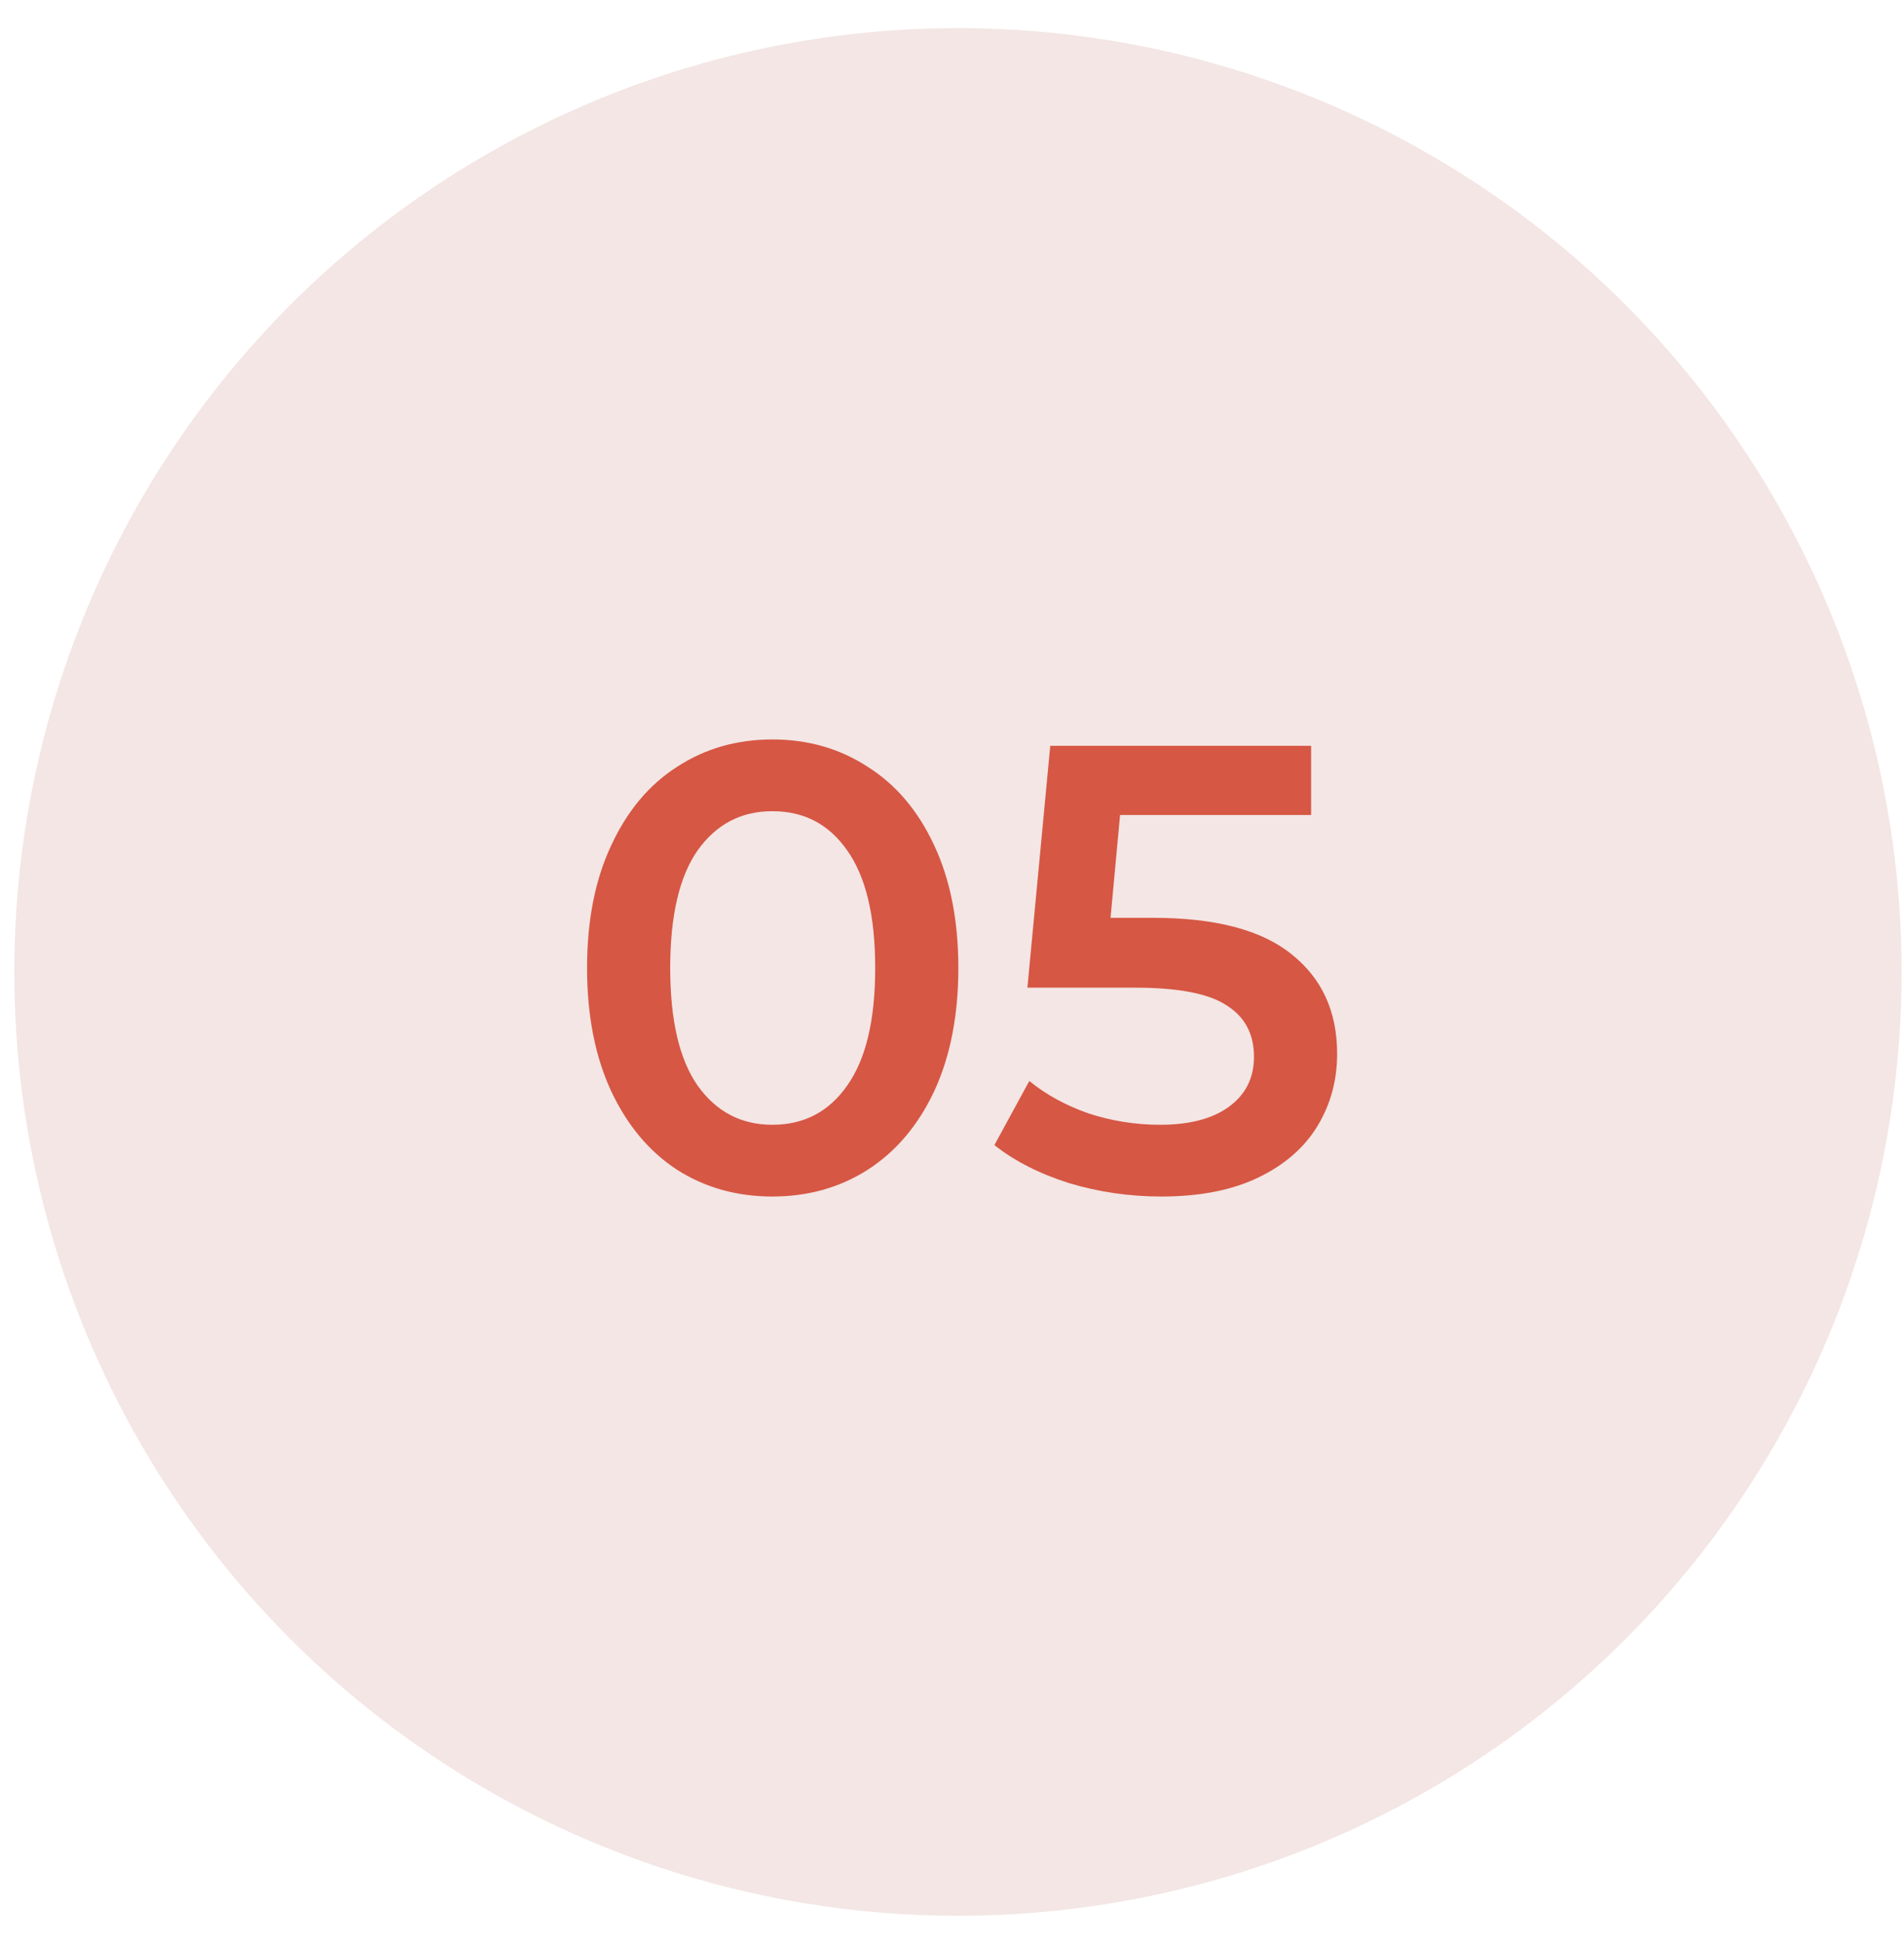 <?xml version="1.0" encoding="UTF-8"?> <svg xmlns="http://www.w3.org/2000/svg" width="48" height="49" viewBox="0 0 48 49" fill="none"><circle cx="24.15" cy="24.498" r="23.789" fill="#F3E6E4"></circle><path d="M19.472 30.158C18.576 30.158 17.776 29.934 17.072 29.486C16.368 29.027 15.813 28.366 15.408 27.502C15.002 26.627 14.8 25.593 14.8 24.398C14.8 23.203 15.002 22.174 15.408 21.31C15.813 20.435 16.368 19.774 17.072 19.326C17.776 18.867 18.576 18.638 19.472 18.638C20.368 18.638 21.168 18.867 21.872 19.326C22.586 19.774 23.146 20.435 23.552 21.31C23.957 22.174 24.16 23.203 24.16 24.398C24.16 25.593 23.957 26.627 23.552 27.502C23.146 28.366 22.586 29.027 21.872 29.486C21.168 29.934 20.368 30.158 19.472 30.158ZM19.472 28.35C20.272 28.35 20.901 28.019 21.36 27.358C21.829 26.697 22.064 25.71 22.064 24.398C22.064 23.086 21.829 22.099 21.36 21.438C20.901 20.777 20.272 20.446 19.472 20.446C18.682 20.446 18.053 20.777 17.584 21.438C17.125 22.099 16.896 23.086 16.896 24.398C16.896 25.71 17.125 26.697 17.584 27.358C18.053 28.019 18.682 28.35 19.472 28.35ZM29.069 23.134C30.648 23.134 31.816 23.443 32.573 24.062C33.331 24.67 33.709 25.502 33.709 26.558C33.709 27.23 33.544 27.838 33.213 28.382C32.883 28.926 32.387 29.358 31.725 29.678C31.064 29.998 30.248 30.158 29.277 30.158C28.477 30.158 27.704 30.046 26.957 29.822C26.211 29.587 25.581 29.267 25.069 28.862L25.949 27.246C26.365 27.587 26.861 27.859 27.437 28.062C28.024 28.254 28.627 28.35 29.245 28.35C29.981 28.35 30.557 28.201 30.973 27.902C31.4 27.593 31.613 27.171 31.613 26.638C31.613 26.062 31.384 25.63 30.925 25.342C30.477 25.043 29.704 24.894 28.605 24.894H25.901L26.477 18.798H33.053V20.542H28.237L27.997 23.134H29.069Z" fill="#D65744"></path></svg> 